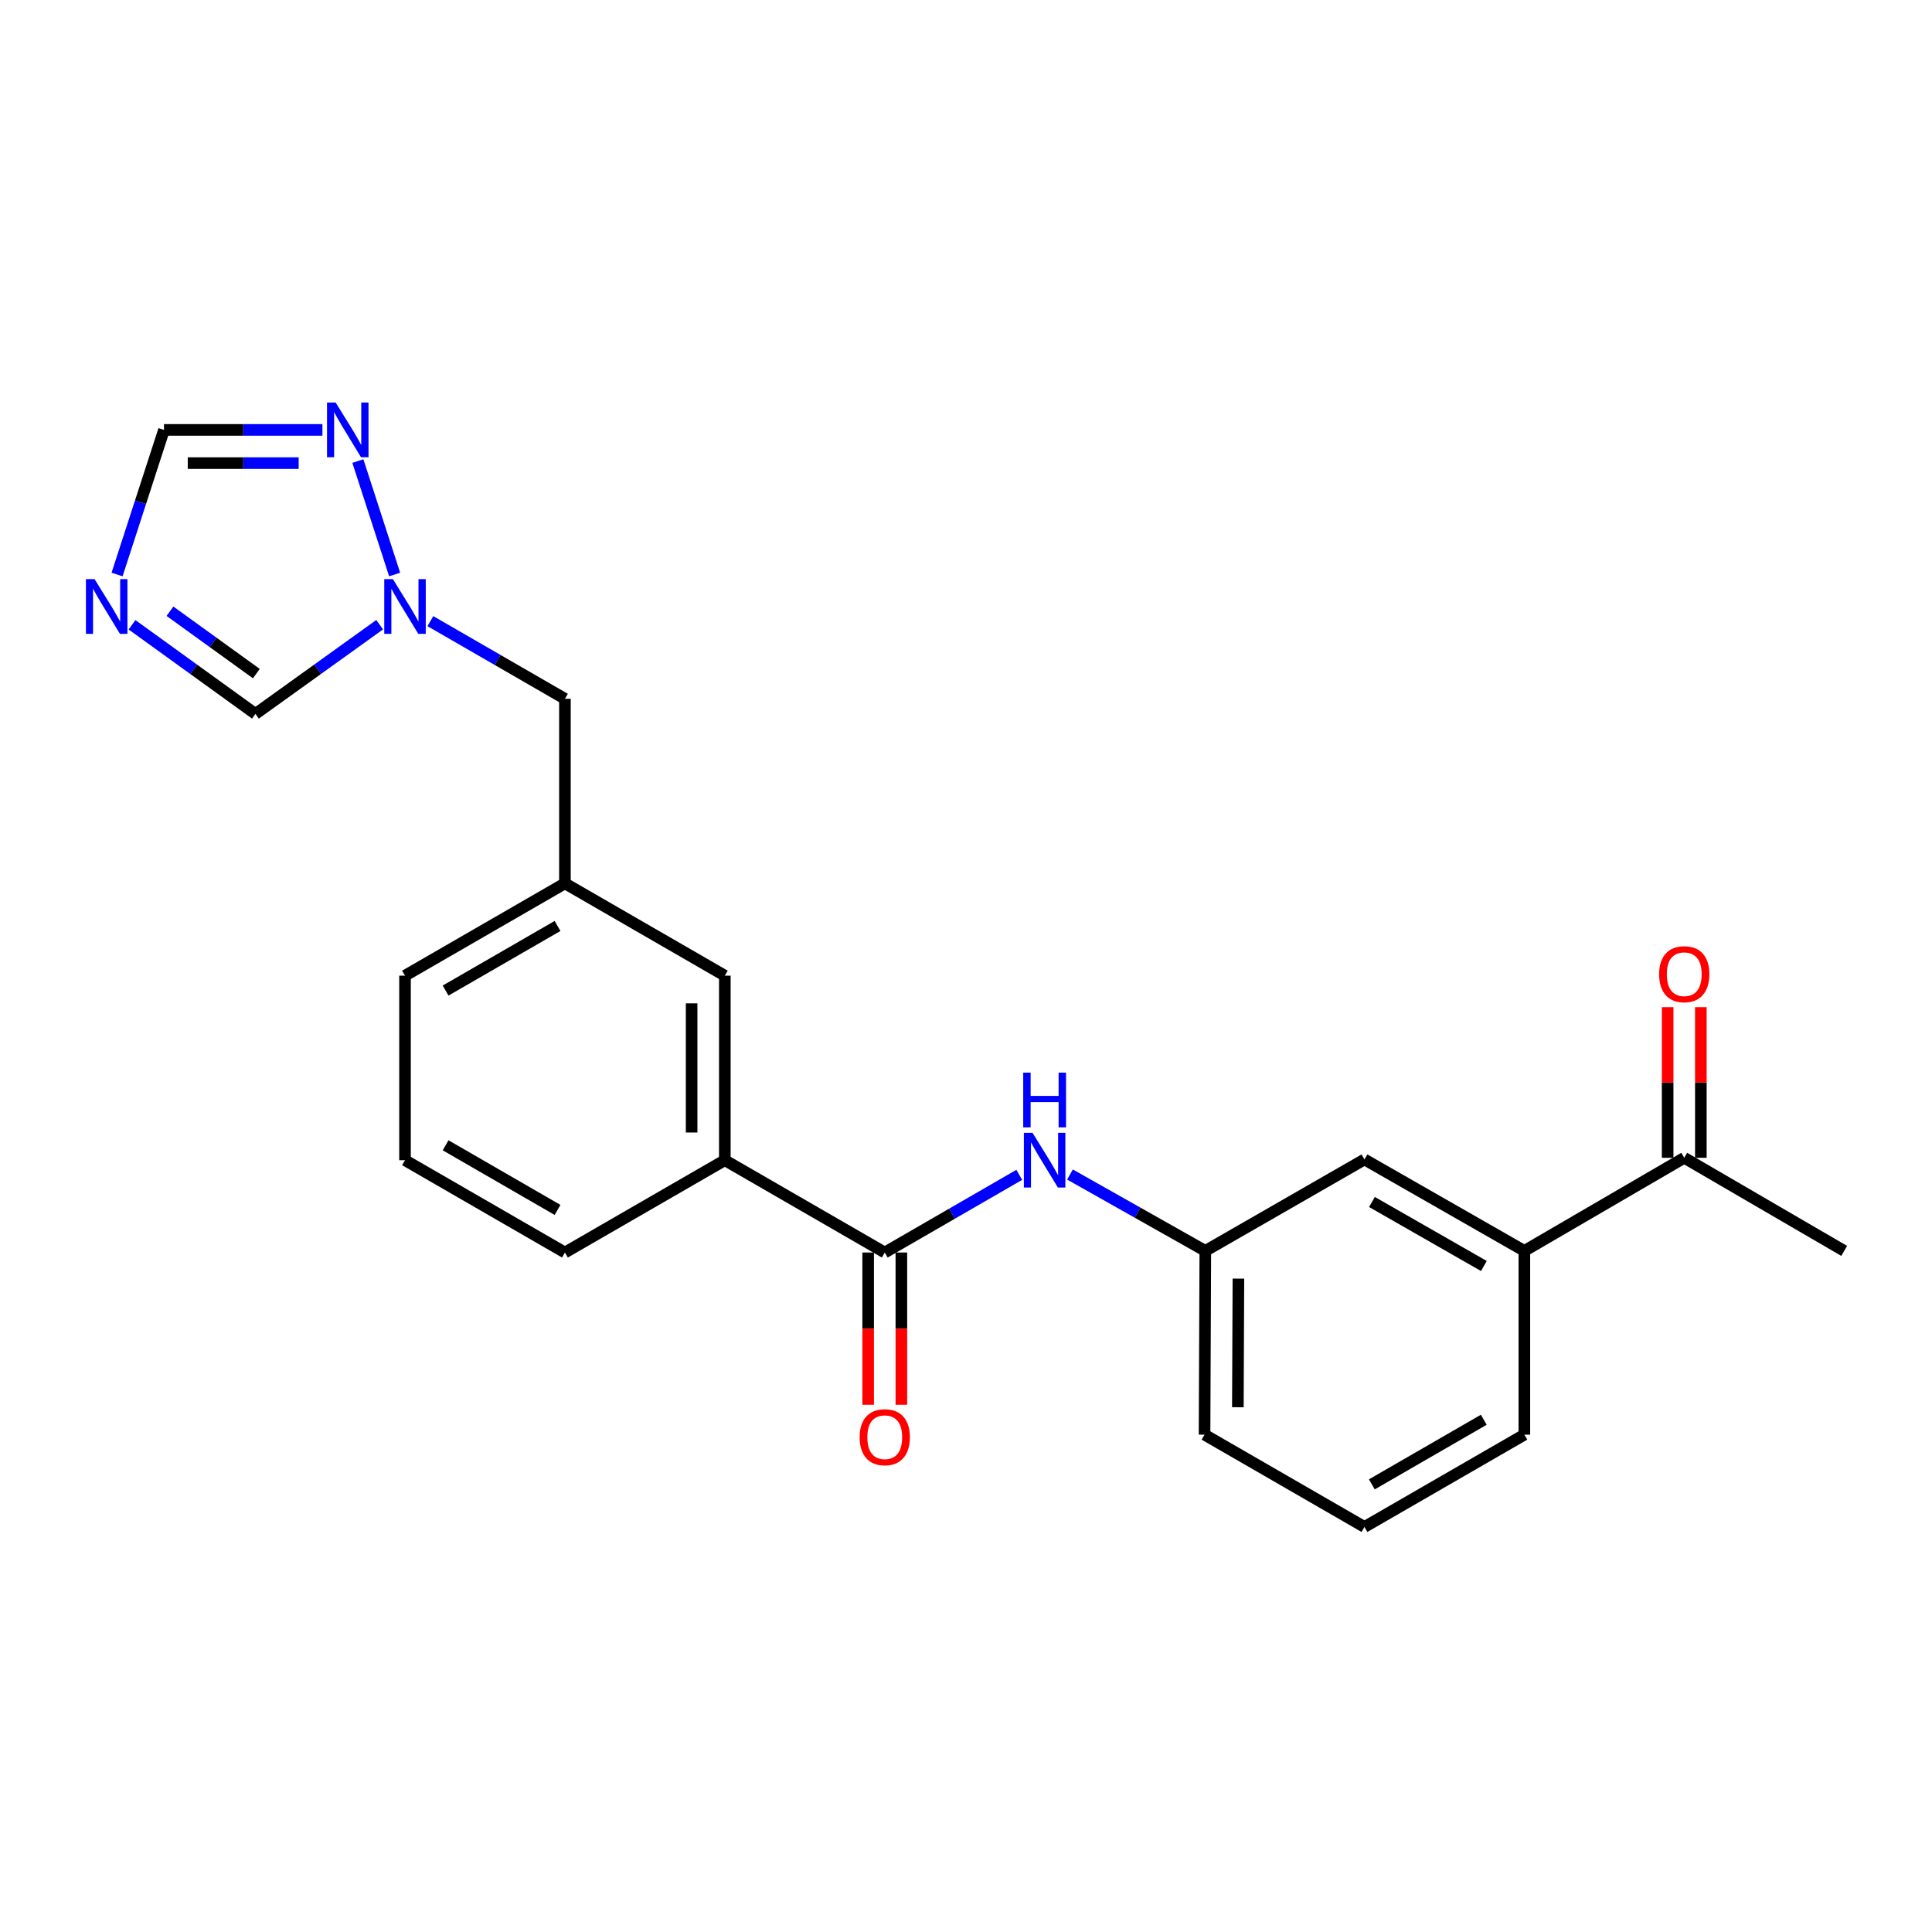 <?xml version='1.0' encoding='iso-8859-1'?>
<svg version='1.1' baseProfile='full'
              xmlns='http://www.w3.org/2000/svg'
                      xmlns:rdkit='http://www.rdkit.org/xml'
                      xmlns:xlink='http://www.w3.org/1999/xlink'
                  xml:space='preserve'
width='1000px' height='1000px' viewBox='0 0 1000 1000'>
<!-- END OF HEADER -->
<rect style='opacity:1.0;fill:#FFFFFF;stroke:none' width='1000' height='1000' x='0' y='0'> </rect>
<path class='bond-4' d='M 60.593,297.362 L 72.738,259.94' style='fill:none;fill-rule:evenodd;stroke:#0000FF;stroke-width:6px;stroke-linecap:butt;stroke-linejoin:miter;stroke-opacity:1' />
<path class='bond-4' d='M 72.738,259.94 L 84.883,222.519' style='fill:none;fill-rule:evenodd;stroke:#000000;stroke-width:6px;stroke-linecap:butt;stroke-linejoin:miter;stroke-opacity:1' />
<path class='bond-5' d='M 68.331,323.392 L 100.273,346.453' style='fill:none;fill-rule:evenodd;stroke:#0000FF;stroke-width:6px;stroke-linecap:butt;stroke-linejoin:miter;stroke-opacity:1' />
<path class='bond-5' d='M 100.273,346.453 L 132.214,369.514' style='fill:none;fill-rule:evenodd;stroke:#000000;stroke-width:6px;stroke-linecap:butt;stroke-linejoin:miter;stroke-opacity:1' />
<path class='bond-5' d='M 87.974,316.376 L 110.333,332.519' style='fill:none;fill-rule:evenodd;stroke:#0000FF;stroke-width:6px;stroke-linecap:butt;stroke-linejoin:miter;stroke-opacity:1' />
<path class='bond-5' d='M 110.333,332.519 L 132.692,348.661' style='fill:none;fill-rule:evenodd;stroke:#000000;stroke-width:6px;stroke-linecap:butt;stroke-linejoin:miter;stroke-opacity:1' />
<path class='bond-0' d='M 457.952,648.303 L 375.169,600.514' style='fill:none;fill-rule:evenodd;stroke:#000000;stroke-width:6px;stroke-linecap:butt;stroke-linejoin:miter;stroke-opacity:1' />
<path class='bond-3' d='M 457.952,648.303 L 492.76,628.2' style='fill:none;fill-rule:evenodd;stroke:#000000;stroke-width:6px;stroke-linecap:butt;stroke-linejoin:miter;stroke-opacity:1' />
<path class='bond-3' d='M 492.76,628.2 L 527.568,608.097' style='fill:none;fill-rule:evenodd;stroke:#0000FF;stroke-width:6px;stroke-linecap:butt;stroke-linejoin:miter;stroke-opacity:1' />
<path class='bond-10' d='M 449.358,648.303 L 449.358,687.705' style='fill:none;fill-rule:evenodd;stroke:#000000;stroke-width:6px;stroke-linecap:butt;stroke-linejoin:miter;stroke-opacity:1' />
<path class='bond-10' d='M 449.358,687.705 L 449.358,727.106' style='fill:none;fill-rule:evenodd;stroke:#FF0000;stroke-width:6px;stroke-linecap:butt;stroke-linejoin:miter;stroke-opacity:1' />
<path class='bond-10' d='M 466.545,648.303 L 466.545,687.705' style='fill:none;fill-rule:evenodd;stroke:#000000;stroke-width:6px;stroke-linecap:butt;stroke-linejoin:miter;stroke-opacity:1' />
<path class='bond-10' d='M 466.545,687.705 L 466.545,727.106' style='fill:none;fill-rule:evenodd;stroke:#FF0000;stroke-width:6px;stroke-linecap:butt;stroke-linejoin:miter;stroke-opacity:1' />
<path class='bond-1' d='M 196.508,323.347 L 164.361,346.431' style='fill:none;fill-rule:evenodd;stroke:#0000FF;stroke-width:6px;stroke-linecap:butt;stroke-linejoin:miter;stroke-opacity:1' />
<path class='bond-1' d='M 164.361,346.431 L 132.214,369.514' style='fill:none;fill-rule:evenodd;stroke:#000000;stroke-width:6px;stroke-linecap:butt;stroke-linejoin:miter;stroke-opacity:1' />
<path class='bond-13' d='M 222.76,321.503 L 257.582,341.603' style='fill:none;fill-rule:evenodd;stroke:#0000FF;stroke-width:6px;stroke-linecap:butt;stroke-linejoin:miter;stroke-opacity:1' />
<path class='bond-13' d='M 257.582,341.603 L 292.405,361.704' style='fill:none;fill-rule:evenodd;stroke:#000000;stroke-width:6px;stroke-linecap:butt;stroke-linejoin:miter;stroke-opacity:1' />
<path class='bond-23' d='M 204.263,297.362 L 185.23,238.646' style='fill:none;fill-rule:evenodd;stroke:#0000FF;stroke-width:6px;stroke-linecap:butt;stroke-linejoin:miter;stroke-opacity:1' />
<path class='bond-2' d='M 166.885,222.519 L 125.884,222.519' style='fill:none;fill-rule:evenodd;stroke:#0000FF;stroke-width:6px;stroke-linecap:butt;stroke-linejoin:miter;stroke-opacity:1' />
<path class='bond-2' d='M 125.884,222.519 L 84.883,222.519' style='fill:none;fill-rule:evenodd;stroke:#000000;stroke-width:6px;stroke-linecap:butt;stroke-linejoin:miter;stroke-opacity:1' />
<path class='bond-2' d='M 154.585,239.706 L 125.884,239.706' style='fill:none;fill-rule:evenodd;stroke:#0000FF;stroke-width:6px;stroke-linecap:butt;stroke-linejoin:miter;stroke-opacity:1' />
<path class='bond-2' d='M 125.884,239.706 L 97.184,239.706' style='fill:none;fill-rule:evenodd;stroke:#000000;stroke-width:6px;stroke-linecap:butt;stroke-linejoin:miter;stroke-opacity:1' />
<path class='bond-9' d='M 553.824,607.924 L 588.848,627.694' style='fill:none;fill-rule:evenodd;stroke:#0000FF;stroke-width:6px;stroke-linecap:butt;stroke-linejoin:miter;stroke-opacity:1' />
<path class='bond-9' d='M 588.848,627.694 L 623.871,647.463' style='fill:none;fill-rule:evenodd;stroke:#000000;stroke-width:6px;stroke-linecap:butt;stroke-linejoin:miter;stroke-opacity:1' />
<path class='bond-6' d='M 375.169,600.514 L 375.169,505.003' style='fill:none;fill-rule:evenodd;stroke:#000000;stroke-width:6px;stroke-linecap:butt;stroke-linejoin:miter;stroke-opacity:1' />
<path class='bond-6' d='M 357.982,586.188 L 357.982,519.33' style='fill:none;fill-rule:evenodd;stroke:#000000;stroke-width:6px;stroke-linecap:butt;stroke-linejoin:miter;stroke-opacity:1' />
<path class='bond-24' d='M 375.169,600.514 L 292.405,648.303' style='fill:none;fill-rule:evenodd;stroke:#000000;stroke-width:6px;stroke-linecap:butt;stroke-linejoin:miter;stroke-opacity:1' />
<path class='bond-7' d='M 789.008,647.463 L 706.244,600.123' style='fill:none;fill-rule:evenodd;stroke:#000000;stroke-width:6px;stroke-linecap:butt;stroke-linejoin:miter;stroke-opacity:1' />
<path class='bond-7' d='M 768.06,655.281 L 710.125,622.143' style='fill:none;fill-rule:evenodd;stroke:#000000;stroke-width:6px;stroke-linecap:butt;stroke-linejoin:miter;stroke-opacity:1' />
<path class='bond-8' d='M 789.008,647.463 L 871.762,599.273' style='fill:none;fill-rule:evenodd;stroke:#000000;stroke-width:6px;stroke-linecap:butt;stroke-linejoin:miter;stroke-opacity:1' />
<path class='bond-25' d='M 789.008,647.463 L 789.008,742.582' style='fill:none;fill-rule:evenodd;stroke:#000000;stroke-width:6px;stroke-linecap:butt;stroke-linejoin:miter;stroke-opacity:1' />
<path class='bond-15' d='M 880.356,599.273 L 880.356,560.287' style='fill:none;fill-rule:evenodd;stroke:#000000;stroke-width:6px;stroke-linecap:butt;stroke-linejoin:miter;stroke-opacity:1' />
<path class='bond-15' d='M 880.356,560.287 L 880.356,521.301' style='fill:none;fill-rule:evenodd;stroke:#FF0000;stroke-width:6px;stroke-linecap:butt;stroke-linejoin:miter;stroke-opacity:1' />
<path class='bond-15' d='M 863.169,599.273 L 863.169,560.287' style='fill:none;fill-rule:evenodd;stroke:#000000;stroke-width:6px;stroke-linecap:butt;stroke-linejoin:miter;stroke-opacity:1' />
<path class='bond-15' d='M 863.169,560.287 L 863.169,521.301' style='fill:none;fill-rule:evenodd;stroke:#FF0000;stroke-width:6px;stroke-linecap:butt;stroke-linejoin:miter;stroke-opacity:1' />
<path class='bond-22' d='M 871.762,599.273 L 954.545,647.463' style='fill:none;fill-rule:evenodd;stroke:#000000;stroke-width:6px;stroke-linecap:butt;stroke-linejoin:miter;stroke-opacity:1' />
<path class='bond-11' d='M 623.871,647.463 L 706.244,600.123' style='fill:none;fill-rule:evenodd;stroke:#000000;stroke-width:6px;stroke-linecap:butt;stroke-linejoin:miter;stroke-opacity:1' />
<path class='bond-20' d='M 623.871,647.463 L 623.47,742.582' style='fill:none;fill-rule:evenodd;stroke:#000000;stroke-width:6px;stroke-linecap:butt;stroke-linejoin:miter;stroke-opacity:1' />
<path class='bond-20' d='M 640.998,661.803 L 640.717,728.387' style='fill:none;fill-rule:evenodd;stroke:#000000;stroke-width:6px;stroke-linecap:butt;stroke-linejoin:miter;stroke-opacity:1' />
<path class='bond-12' d='M 375.169,505.003 L 292.405,457.224' style='fill:none;fill-rule:evenodd;stroke:#000000;stroke-width:6px;stroke-linecap:butt;stroke-linejoin:miter;stroke-opacity:1' />
<path class='bond-14' d='M 292.405,361.704 L 292.405,457.224' style='fill:none;fill-rule:evenodd;stroke:#000000;stroke-width:6px;stroke-linecap:butt;stroke-linejoin:miter;stroke-opacity:1' />
<path class='bond-21' d='M 292.405,457.224 L 209.631,505.003' style='fill:none;fill-rule:evenodd;stroke:#000000;stroke-width:6px;stroke-linecap:butt;stroke-linejoin:miter;stroke-opacity:1' />
<path class='bond-21' d='M 288.581,479.276 L 230.639,512.721' style='fill:none;fill-rule:evenodd;stroke:#000000;stroke-width:6px;stroke-linecap:butt;stroke-linejoin:miter;stroke-opacity:1' />
<path class='bond-16' d='M 292.405,648.303 L 209.631,600.514' style='fill:none;fill-rule:evenodd;stroke:#000000;stroke-width:6px;stroke-linecap:butt;stroke-linejoin:miter;stroke-opacity:1' />
<path class='bond-16' d='M 288.582,626.251 L 230.64,592.798' style='fill:none;fill-rule:evenodd;stroke:#000000;stroke-width:6px;stroke-linecap:butt;stroke-linejoin:miter;stroke-opacity:1' />
<path class='bond-17' d='M 789.008,742.582 L 706.244,790.352' style='fill:none;fill-rule:evenodd;stroke:#000000;stroke-width:6px;stroke-linecap:butt;stroke-linejoin:miter;stroke-opacity:1' />
<path class='bond-17' d='M 768.002,734.863 L 710.067,768.301' style='fill:none;fill-rule:evenodd;stroke:#000000;stroke-width:6px;stroke-linecap:butt;stroke-linejoin:miter;stroke-opacity:1' />
<path class='bond-18' d='M 209.631,600.514 L 209.631,505.003' style='fill:none;fill-rule:evenodd;stroke:#000000;stroke-width:6px;stroke-linecap:butt;stroke-linejoin:miter;stroke-opacity:1' />
<path class='bond-19' d='M 706.244,790.352 L 623.47,742.582' style='fill:none;fill-rule:evenodd;stroke:#000000;stroke-width:6px;stroke-linecap:butt;stroke-linejoin:miter;stroke-opacity:1' />
<path  class='atom-0' d='M 48.957 299.764
L 58.237 314.764
Q 59.157 316.244, 60.637 318.924
Q 62.117 321.604, 62.197 321.764
L 62.197 299.764
L 65.957 299.764
L 65.957 328.084
L 62.077 328.084
L 52.117 311.684
Q 50.957 309.764, 49.717 307.564
Q 48.517 305.364, 48.157 304.684
L 48.157 328.084
L 44.477 328.084
L 44.477 299.764
L 48.957 299.764
' fill='#0000FF'/>
<path  class='atom-2' d='M 203.371 299.764
L 212.651 314.764
Q 213.571 316.244, 215.051 318.924
Q 216.531 321.604, 216.611 321.764
L 216.611 299.764
L 220.371 299.764
L 220.371 328.084
L 216.491 328.084
L 206.531 311.684
Q 205.371 309.764, 204.131 307.564
Q 202.931 305.364, 202.571 304.684
L 202.571 328.084
L 198.891 328.084
L 198.891 299.764
L 203.371 299.764
' fill='#0000FF'/>
<path  class='atom-3' d='M 173.743 208.359
L 183.023 223.359
Q 183.943 224.839, 185.423 227.519
Q 186.903 230.199, 186.983 230.359
L 186.983 208.359
L 190.743 208.359
L 190.743 236.679
L 186.863 236.679
L 176.903 220.279
Q 175.743 218.359, 174.503 216.159
Q 173.303 213.959, 172.943 213.279
L 172.943 236.679
L 169.263 236.679
L 169.263 208.359
L 173.743 208.359
' fill='#0000FF'/>
<path  class='atom-4' d='M 534.437 586.354
L 543.717 601.354
Q 544.637 602.834, 546.117 605.514
Q 547.597 608.194, 547.677 608.354
L 547.677 586.354
L 551.437 586.354
L 551.437 614.674
L 547.557 614.674
L 537.597 598.274
Q 536.437 596.354, 535.197 594.154
Q 533.997 591.954, 533.637 591.274
L 533.637 614.674
L 529.957 614.674
L 529.957 586.354
L 534.437 586.354
' fill='#0000FF'/>
<path  class='atom-4' d='M 529.617 555.202
L 533.457 555.202
L 533.457 567.242
L 547.937 567.242
L 547.937 555.202
L 551.777 555.202
L 551.777 583.522
L 547.937 583.522
L 547.937 570.442
L 533.457 570.442
L 533.457 583.522
L 529.617 583.522
L 529.617 555.202
' fill='#0000FF'/>
<path  class='atom-11' d='M 444.952 743.894
Q 444.952 737.094, 448.312 733.294
Q 451.672 729.494, 457.952 729.494
Q 464.232 729.494, 467.592 733.294
Q 470.952 737.094, 470.952 743.894
Q 470.952 750.774, 467.552 754.694
Q 464.152 758.574, 457.952 758.574
Q 451.712 758.574, 448.312 754.694
Q 444.952 750.814, 444.952 743.894
M 457.952 755.374
Q 462.272 755.374, 464.592 752.494
Q 466.952 749.574, 466.952 743.894
Q 466.952 738.334, 464.592 735.534
Q 462.272 732.694, 457.952 732.694
Q 453.632 732.694, 451.272 735.494
Q 448.952 738.294, 448.952 743.894
Q 448.952 749.614, 451.272 752.494
Q 453.632 755.374, 457.952 755.374
' fill='#FF0000'/>
<path  class='atom-16' d='M 858.762 504.243
Q 858.762 497.443, 862.122 493.643
Q 865.482 489.843, 871.762 489.843
Q 878.042 489.843, 881.402 493.643
Q 884.762 497.443, 884.762 504.243
Q 884.762 511.123, 881.362 515.043
Q 877.962 518.923, 871.762 518.923
Q 865.522 518.923, 862.122 515.043
Q 858.762 511.163, 858.762 504.243
M 871.762 515.723
Q 876.082 515.723, 878.402 512.843
Q 880.762 509.923, 880.762 504.243
Q 880.762 498.683, 878.402 495.883
Q 876.082 493.043, 871.762 493.043
Q 867.442 493.043, 865.082 495.843
Q 862.762 498.643, 862.762 504.243
Q 862.762 509.963, 865.082 512.843
Q 867.442 515.723, 871.762 515.723
' fill='#FF0000'/>
</svg>
